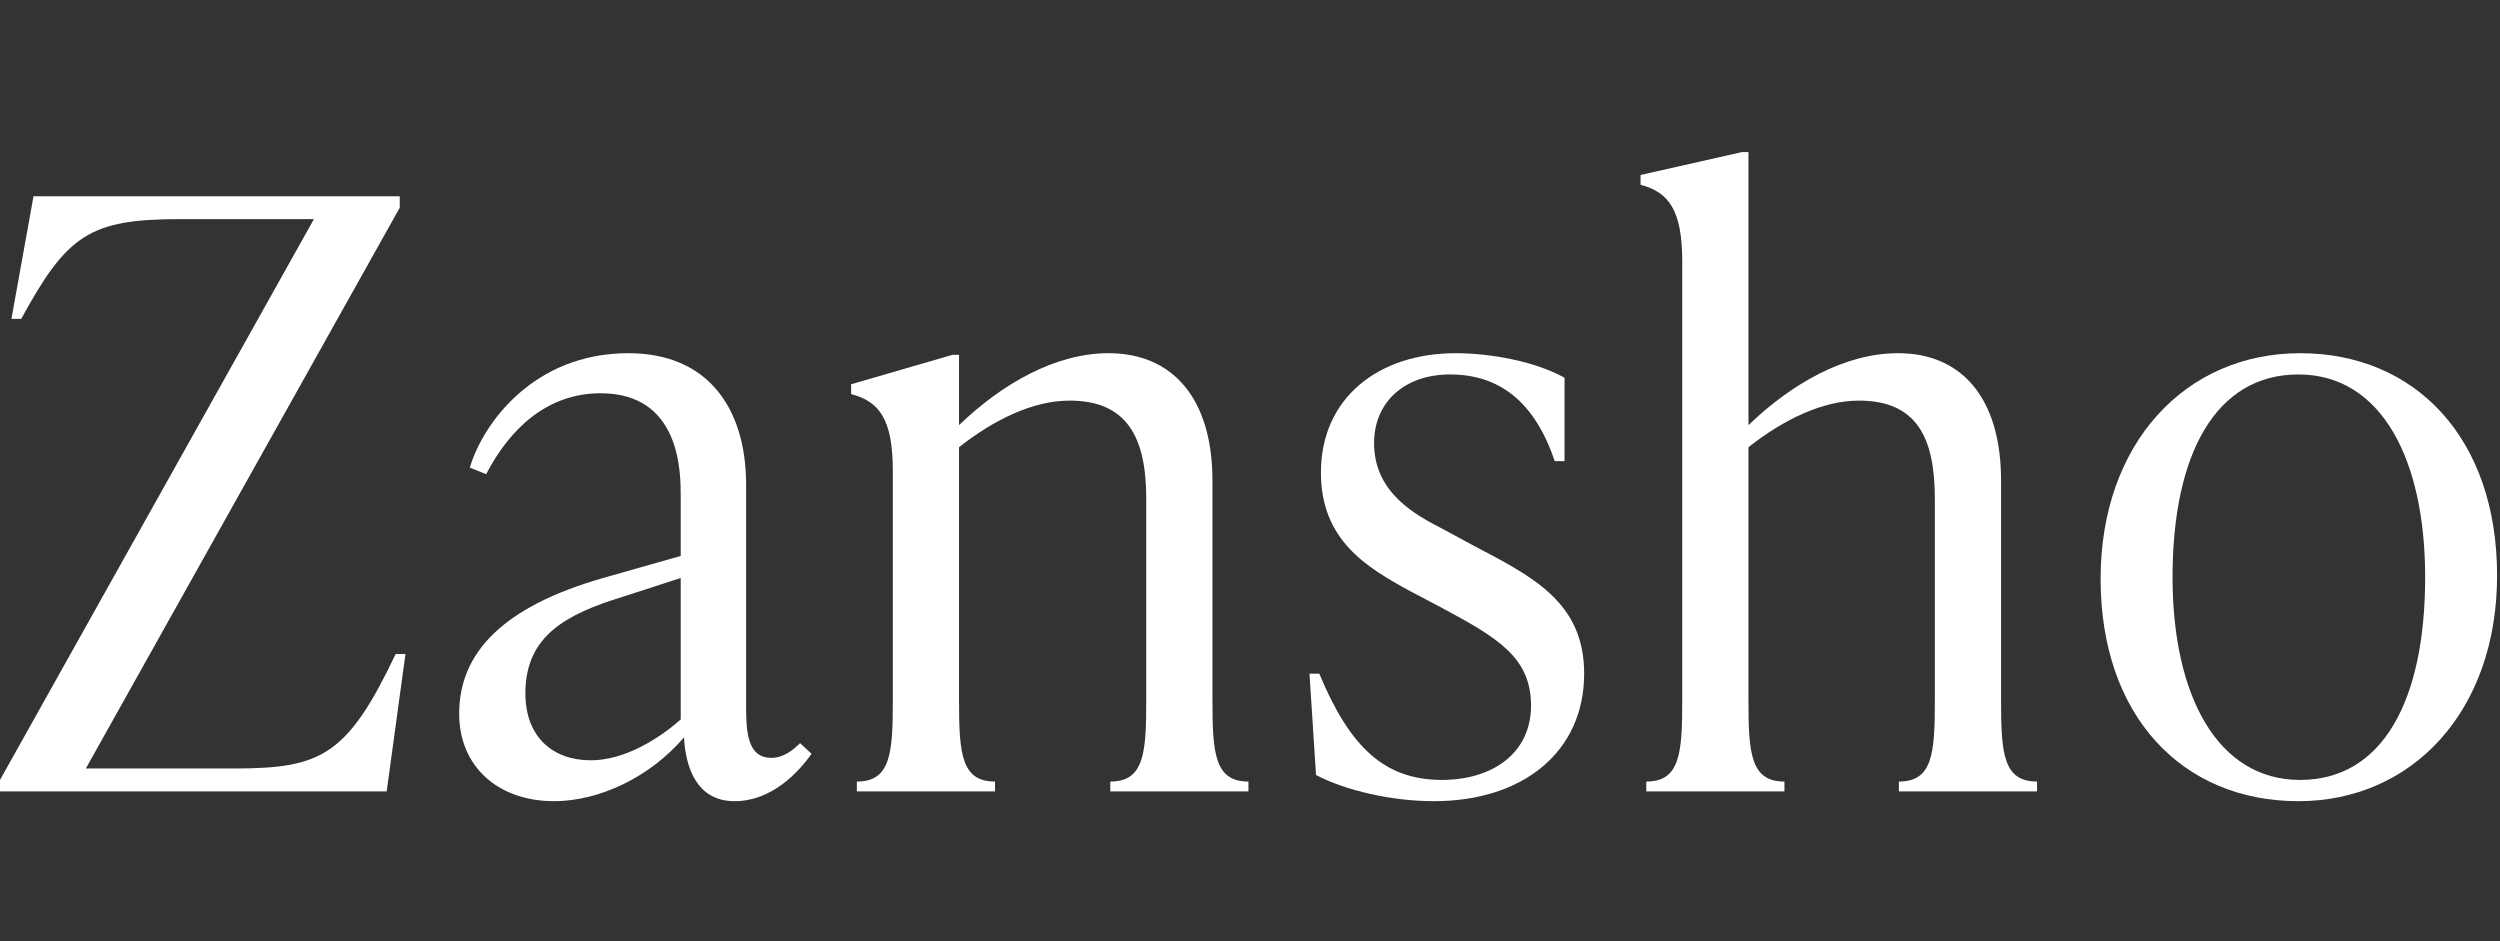 <svg width="263" height="99" viewBox="0 0 263 99" fill="none" xmlns="http://www.w3.org/2000/svg">
<rect x="0" y="0" width="263" height="99" fill="#333333" stroke="none"/>
<path d="M241.796 84.284C229.584 84.284 220.984 75.34 220.984 60.892C220.984 46.616 229.928 37.156 241.968 37.156C254.094 37.156 262.694 46.1 262.694 60.548C262.694 74.824 253.75 84.284 241.796 84.284ZM241.968 82.048C250.654 82.048 255.126 73.706 255.126 60.72C255.126 48.25 250.482 39.392 241.796 39.392C233.11 39.392 228.552 47.734 228.552 60.72C228.552 73.19 233.282 82.048 241.968 82.048Z" fill="white"/>
<path d="M210.512 50.572V73.792C210.512 79.296 210.77 82.22 214.296 82.22V83.252H199.762V82.22C203.288 82.22 203.546 79.296 203.546 73.792V52.464C203.546 45.928 201.568 42.144 195.548 42.144C191.764 42.144 187.636 44.122 183.938 47.046V73.792C183.938 79.296 184.196 82.22 187.722 82.22V83.252H173.188V82.22C176.714 82.22 176.972 79.296 176.972 73.792V27.524C176.972 22.02 175.51 20.214 172.586 19.44V18.408L183.25 16H183.938V44.724C188.496 40.338 194.086 37.156 199.676 37.156C206.384 37.156 210.512 41.886 210.512 50.572Z" fill="white"/>
<path d="M150.83 84.284C146.444 84.284 141.542 83.166 138.446 81.532L137.758 70.868H138.79C141.972 78.522 145.584 82.048 151.69 82.048C156.936 82.048 161.064 79.296 161.064 74.222C161.064 69.148 157.538 67.084 151.604 63.902L148.336 62.182C143.778 59.688 138.962 56.85 138.962 49.712C138.962 41.886 144.982 37.156 153.152 37.156C156.592 37.156 161.322 37.93 164.59 39.736V48.508H163.558C161.408 42.144 157.624 39.392 152.55 39.392C147.734 39.392 144.552 42.316 144.552 46.616C144.552 51.862 148.938 54.184 151.776 55.646L154.958 57.366C161.15 60.634 166.654 63.3 166.654 70.868C166.654 79.038 160.29 84.284 150.83 84.284Z" fill="white"/>
<path d="M127.551 50.572V73.792C127.551 79.296 127.809 82.22 131.335 82.22V83.252H116.801V82.22C120.327 82.22 120.585 79.296 120.585 73.792V52.464C120.585 45.928 118.521 42.144 112.501 42.144C108.717 42.144 104.589 44.122 100.891 47.046V73.792C100.891 79.296 101.149 82.22 104.675 82.22V83.252H90.141V82.22C93.667 82.22 93.925 79.296 93.925 73.792V49.54C93.925 44.036 92.463 42.23 89.539 41.456V40.424L100.203 37.328H100.891V44.724C105.449 40.338 111.039 37.156 116.629 37.156C123.337 37.156 127.551 41.886 127.551 50.572Z" fill="white"/>
<path d="M84.167 78.178L85.371 79.296C83.995 81.274 81.157 84.284 77.287 84.284C73.245 84.284 72.127 80.672 71.955 77.576C68.343 81.79 63.011 84.284 58.281 84.284C52.433 84.284 48.305 80.672 48.305 75.082C48.305 68.632 52.949 63.816 63.441 60.806L71.611 58.484V52.206C71.611 49.712 71.611 41.37 63.183 41.37C57.593 41.37 53.637 45.068 51.143 49.884L49.423 49.196C50.799 44.552 56.131 37.156 66.107 37.156C74.449 37.156 78.491 42.918 78.491 51.002V73.878C78.491 76.716 78.491 79.726 81.157 79.726C82.447 79.726 83.479 78.866 84.167 78.178ZM62.151 79.984C65.677 79.984 69.289 77.748 71.611 75.684V60.806L65.505 62.784C59.657 64.59 55.271 66.826 55.271 72.932C55.271 77.576 58.195 79.984 62.151 79.984Z" fill="white"/>
<path d="M41.624 68.804H42.656L40.678 83.252H0V82.048L33.024 23.052H18.92C9.46 23.052 7.052 24.686 2.236 33.544H1.204L3.526 20.644H42.054V21.848L9.03 80.844H24.682C33.798 80.844 36.55 79.468 41.624 68.804Z" fill="white"/>
</svg>

